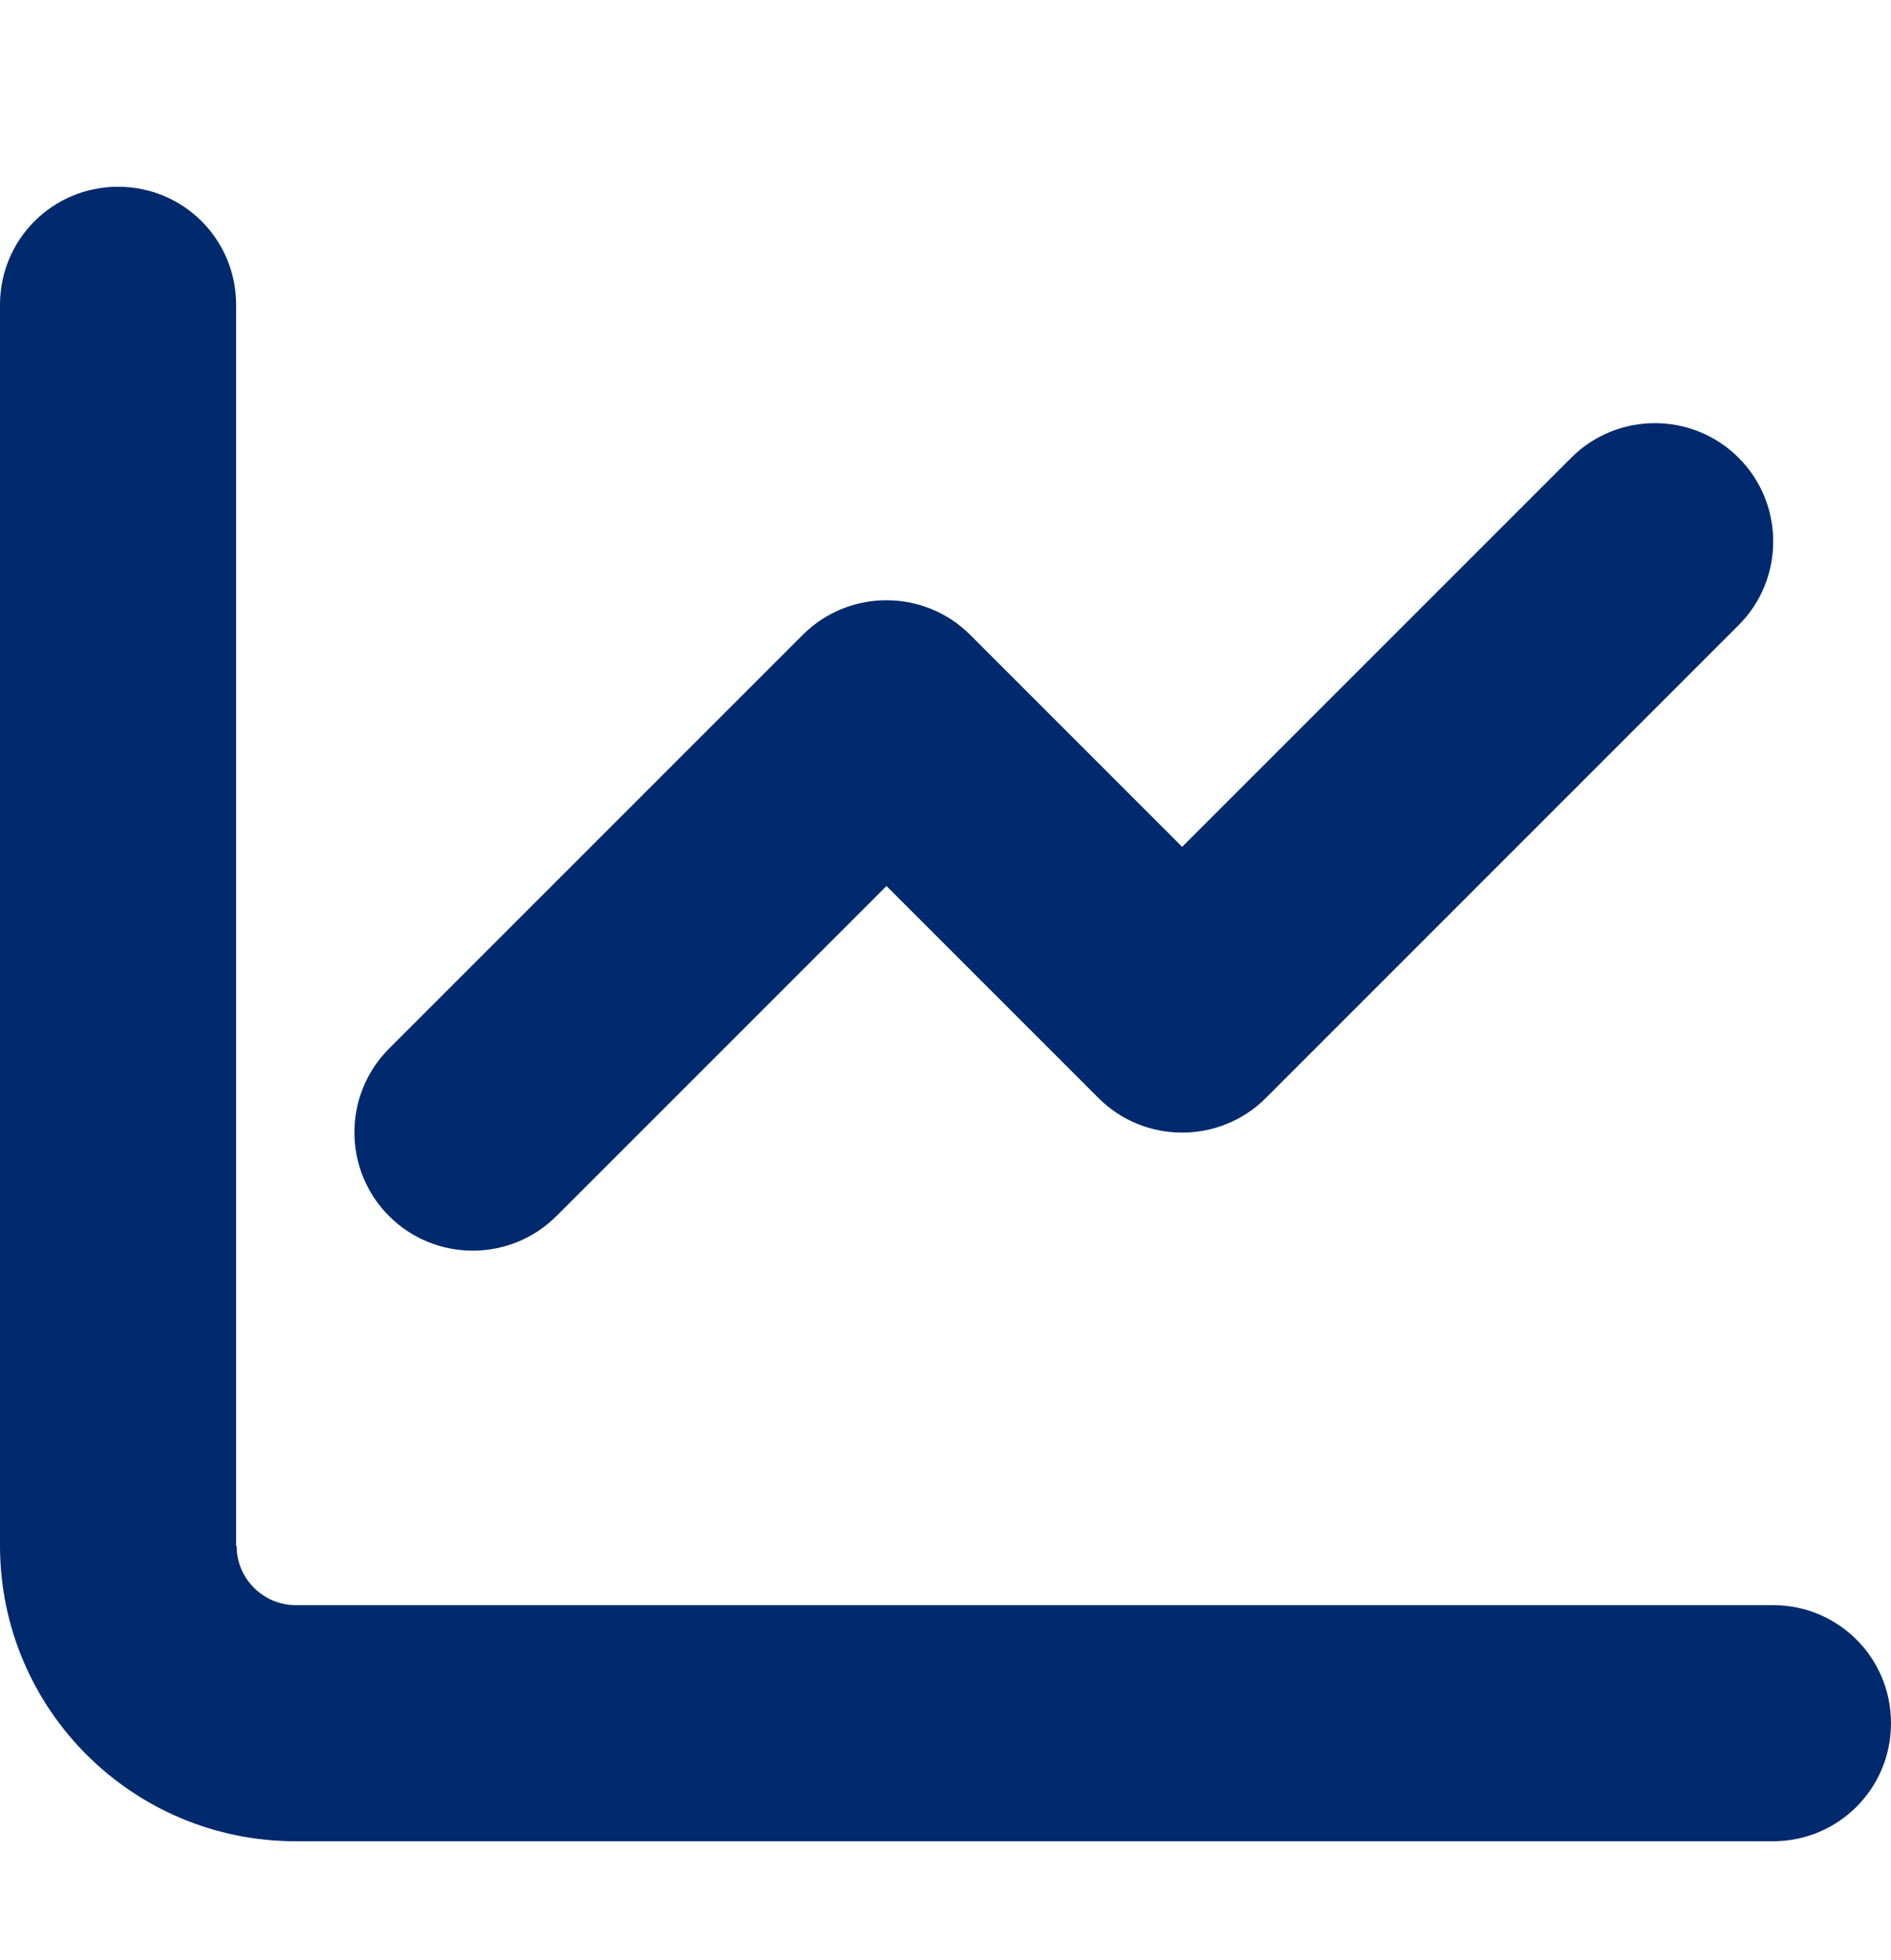 <?xml version="1.0" encoding="UTF-8"?>
<svg id="Capa_1" data-name="Capa 1" xmlns="http://www.w3.org/2000/svg" viewBox="0 0 35.24 36.52">
  <defs>
    <style>
      .cls-1 {
        fill: #002a6d;
      }
    </style>
  </defs>
  <path class="cls-1" d="M4.41,28.81c0,.61.5,1.1,1.1,1.1h27.53c1.22,0,2.2.98,2.2,2.2s-.98,2.2-2.2,2.2H5.51c-3.04,0-5.51-2.46-5.51-5.51V5.68c0-1.22.98-2.2,2.2-2.2s2.2.98,2.2,2.2v23.13ZM32.4,11.65l-8.81,8.81c-.86.86-2.26.86-3.12,0l-3.95-3.95-6.15,6.15c-.86.86-2.26.86-3.12,0s-.86-2.26,0-3.12l7.71-7.71c.86-.86,2.26-.86,3.12,0l3.95,3.95,7.25-7.25c.86-.86,2.26-.86,3.12,0s.86,2.26,0,3.12h0Z"/>
</svg>